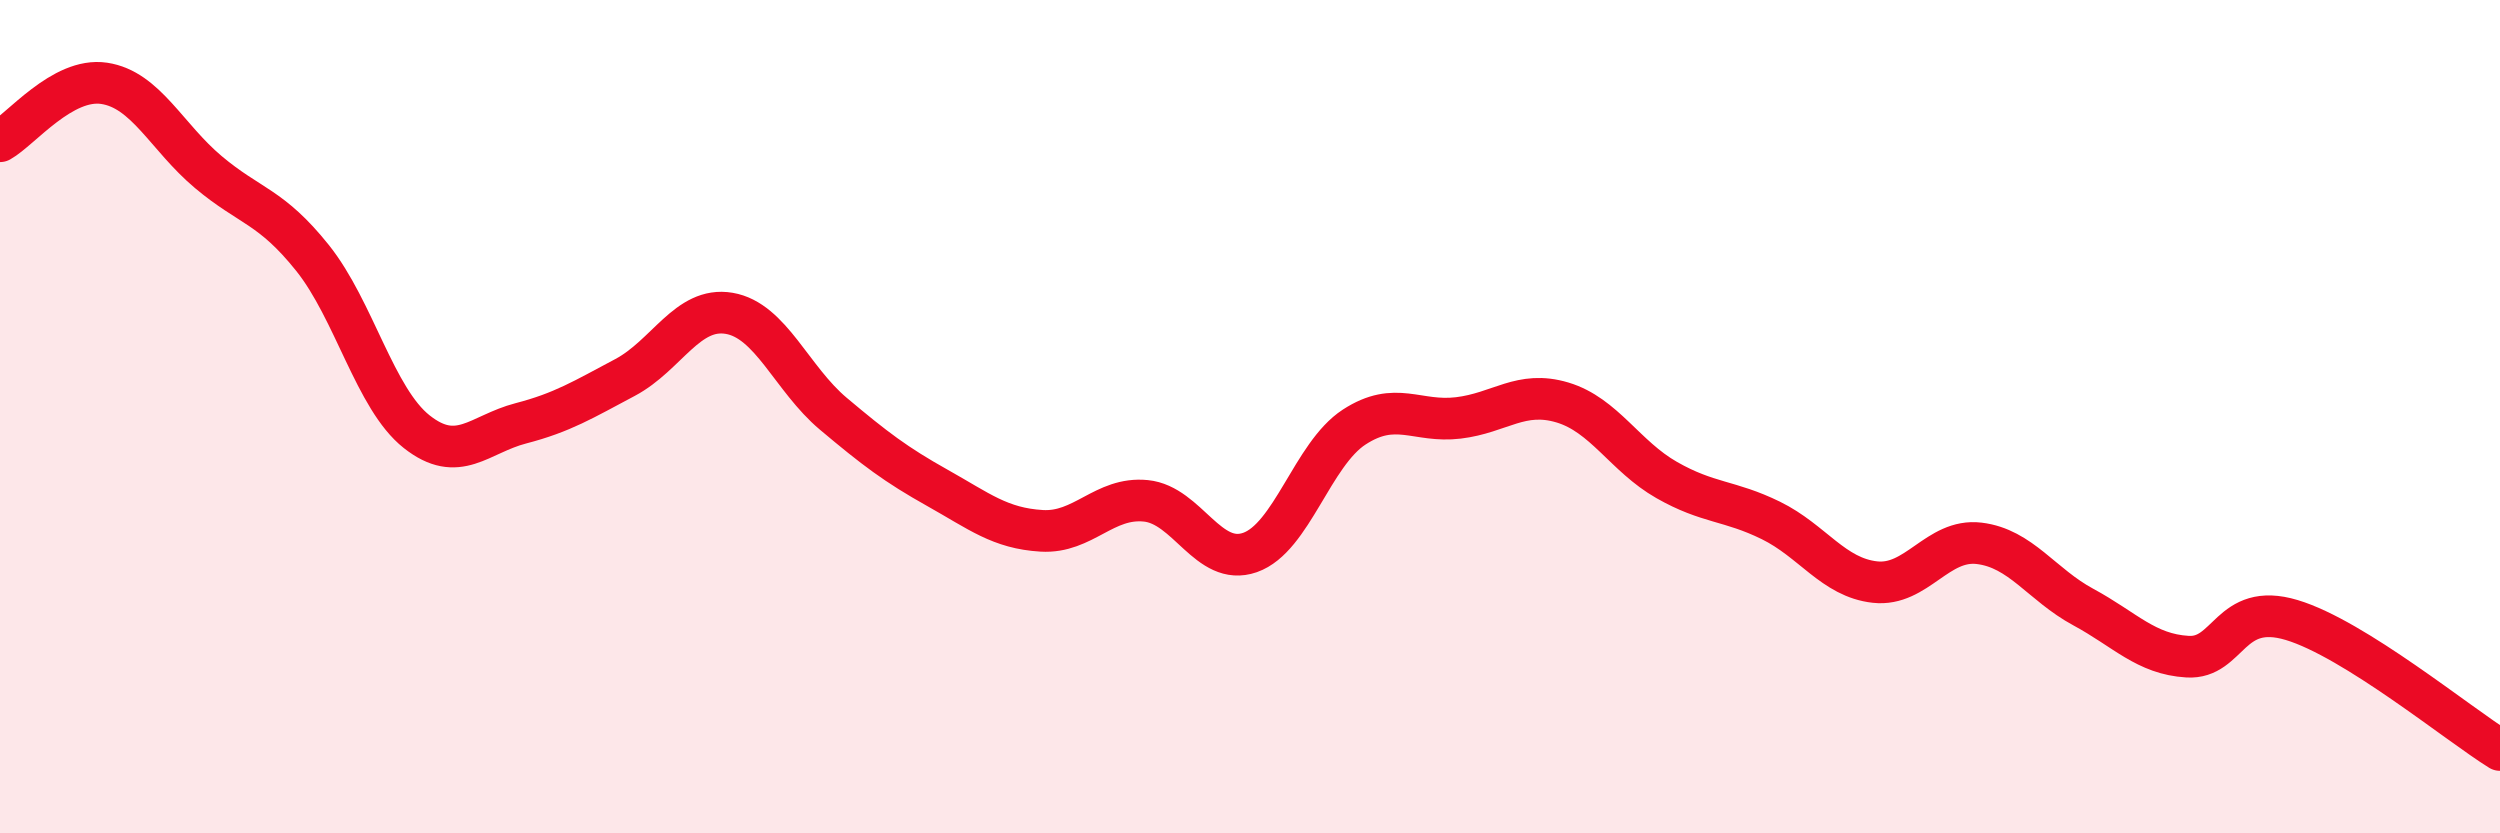 
    <svg width="60" height="20" viewBox="0 0 60 20" xmlns="http://www.w3.org/2000/svg">
      <path
        d="M 0,3.39 C 0.5,3.11 1.5,1.85 2.5,2 C 3.5,2.15 4,3.29 5,4.13 C 6,4.97 6.5,4.94 7.5,6.19 C 8.5,7.44 9,9.57 10,10.36 C 11,11.15 11.5,10.42 12.5,10.16 C 13.5,9.9 14,9.59 15,9.06 C 16,8.53 16.5,7.35 17.5,7.52 C 18.5,7.69 19,9.09 20,9.93 C 21,10.77 21.5,11.15 22.5,11.71 C 23.5,12.27 24,12.68 25,12.74 C 26,12.8 26.5,11.92 27.5,12.02 C 28.5,12.12 29,13.61 30,13.26 C 31,12.91 31.5,10.9 32.5,10.25 C 33.5,9.6 34,10.15 35,10.03 C 36,9.91 36.5,9.36 37.5,9.66 C 38.5,9.96 39,10.95 40,11.52 C 41,12.09 41.5,12 42.5,12.49 C 43.5,12.98 44,13.86 45,13.97 C 46,14.08 46.5,12.92 47.5,13.04 C 48.5,13.16 49,14.03 50,14.57 C 51,15.11 51.5,15.7 52.5,15.76 C 53.5,15.82 53.5,14.43 55,14.88 C 56.5,15.33 59,17.38 60,18L60 20L0 20Z"
        fill="#EB0A25"
        opacity="0.1"
        stroke-linecap="round"
        stroke-linejoin="round"
      />
      <path
        d="M 0,3.39 C 0.5,3.11 1.5,1.85 2.5,2 C 3.5,2.15 4,3.29 5,4.13 C 6,4.97 6.5,4.94 7.5,6.19 C 8.5,7.44 9,9.57 10,10.36 C 11,11.15 11.5,10.42 12.5,10.16 C 13.5,9.9 14,9.59 15,9.06 C 16,8.53 16.5,7.35 17.5,7.52 C 18.5,7.69 19,9.09 20,9.93 C 21,10.77 21.5,11.15 22.5,11.71 C 23.5,12.27 24,12.68 25,12.74 C 26,12.8 26.5,11.92 27.5,12.02 C 28.5,12.12 29,13.61 30,13.26 C 31,12.91 31.5,10.9 32.5,10.25 C 33.5,9.6 34,10.15 35,10.03 C 36,9.91 36.5,9.36 37.5,9.66 C 38.5,9.96 39,10.95 40,11.52 C 41,12.09 41.5,12 42.5,12.49 C 43.5,12.98 44,13.86 45,13.97 C 46,14.08 46.5,12.92 47.5,13.04 C 48.5,13.16 49,14.03 50,14.57 C 51,15.11 51.5,15.7 52.5,15.76 C 53.5,15.82 53.5,14.43 55,14.88 C 56.5,15.33 59,17.38 60,18"
        stroke="#EB0A25"
        stroke-width="1"
        fill="none"
        stroke-linecap="round"
        stroke-linejoin="round"
      />
    </svg>
  
